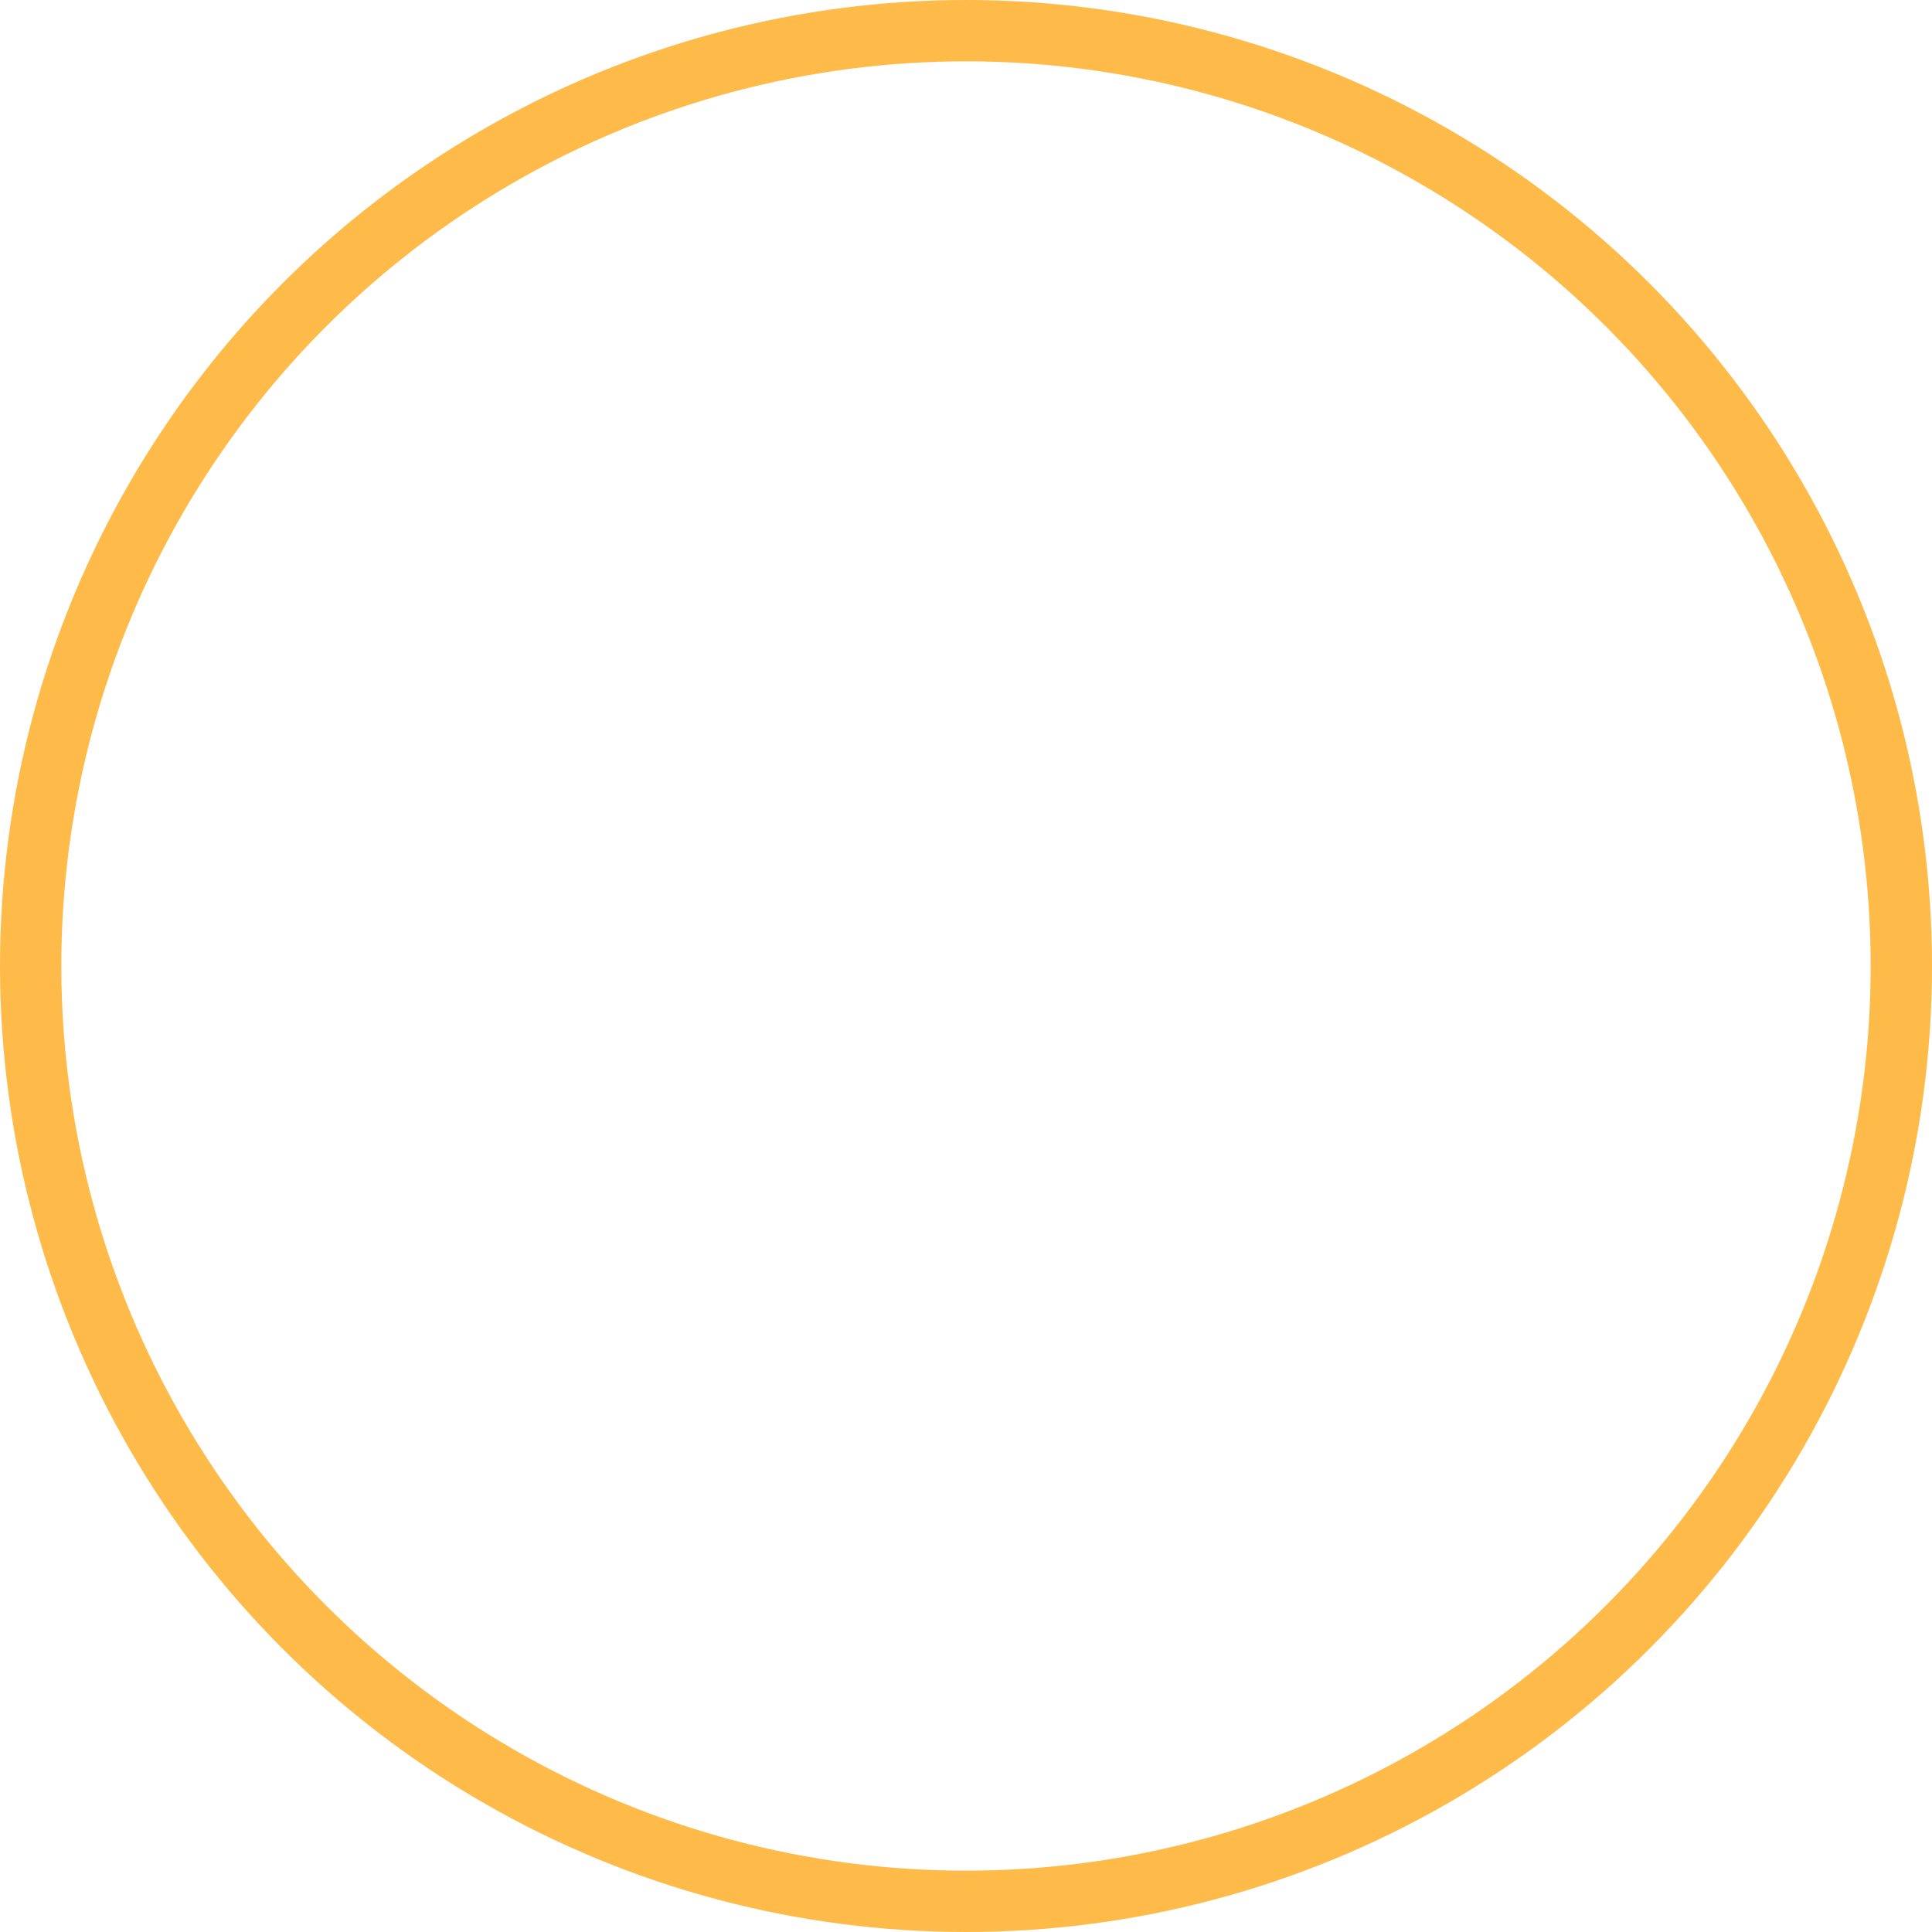 <?xml version="1.0" encoding="UTF-8"?>
<svg width="378px" height="378px" viewBox="0 0 378 378" version="1.1" xmlns="http://www.w3.org/2000/svg" xmlns:xlink="http://www.w3.org/1999/xlink">
    <title>artifact-circle-yellow</title>
    <g id="artifact-circle-yellow" stroke="none" stroke-width="1" fill="none" fill-rule="evenodd">
        <circle id="Oval" stroke="#FFBB49" stroke-width="12" cx="189" cy="189" r="183"></circle>
    </g>
</svg>
